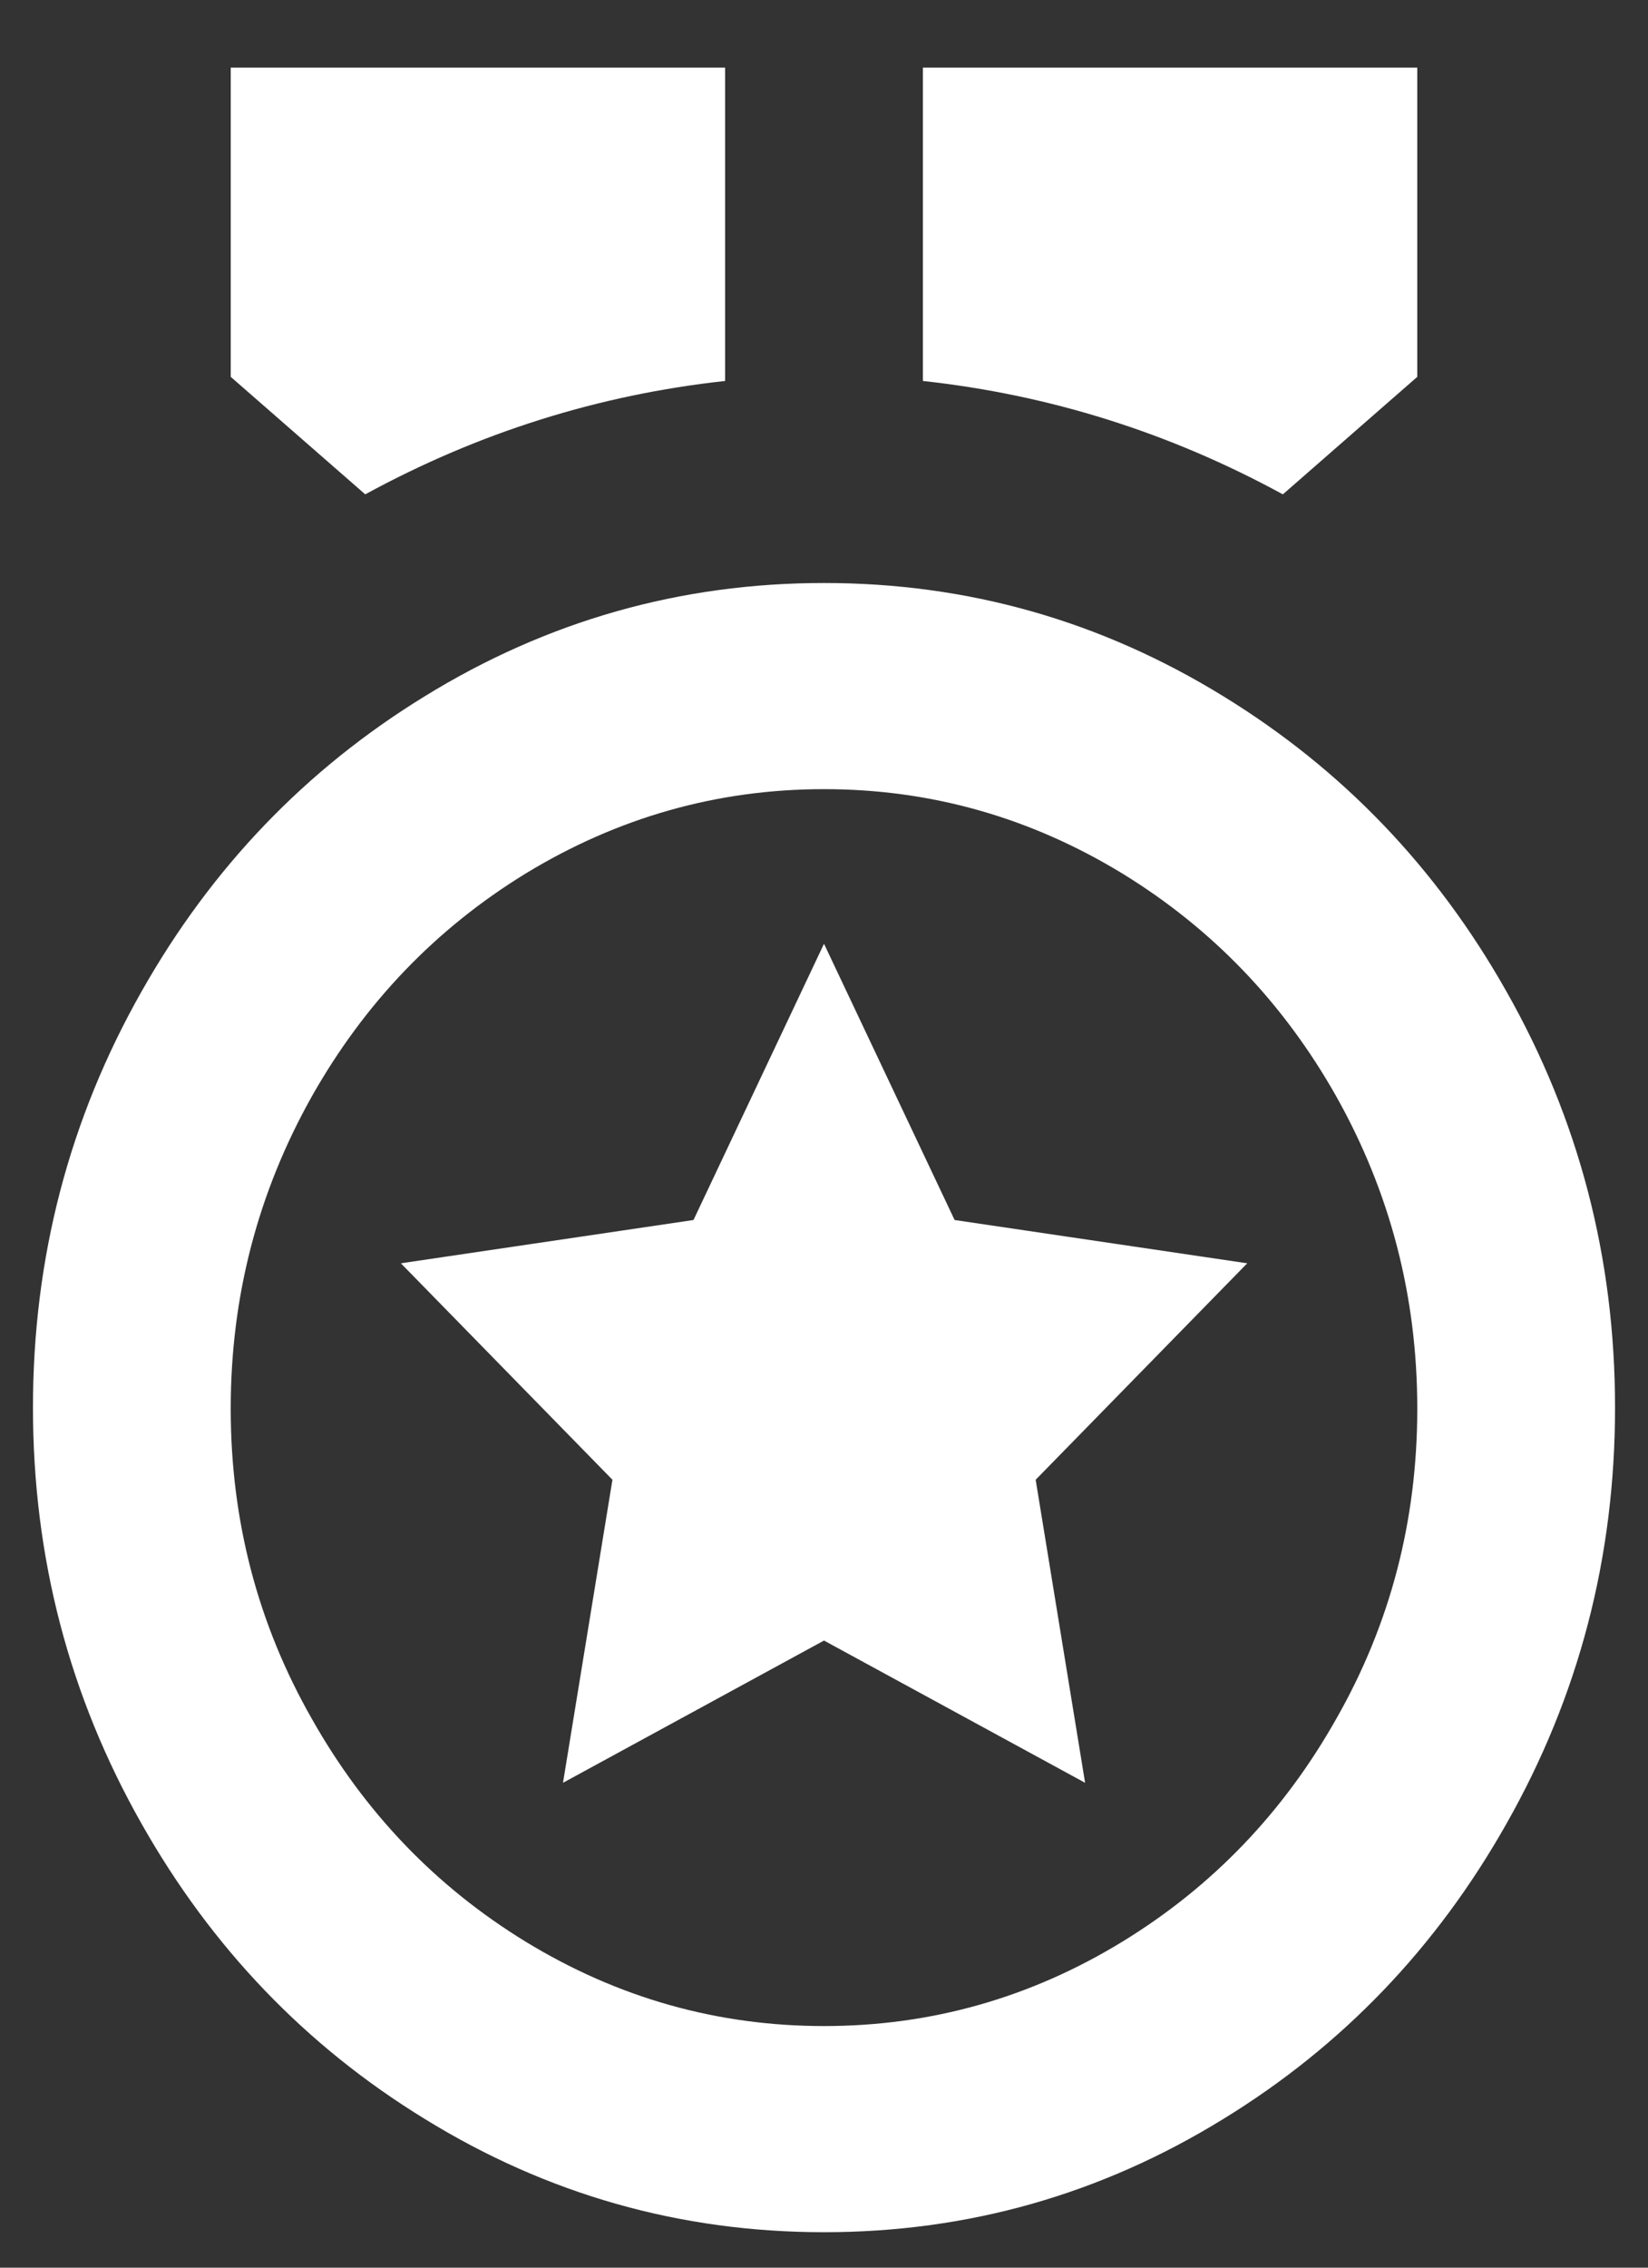 <svg width="16" height="22" viewBox="0 0 16 22" fill="none" xmlns="http://www.w3.org/2000/svg">
<rect x="0" y="0" width="16" height="22" fill="#333333" stroke="none"/>
<path d="M8 5.656C9.396 5.656 10.688 6.023 11.879 6.756C13.031 7.463 13.946 8.416 14.624 9.616C15.328 10.856 15.68 12.203 15.68 13.656C15.68 15.11 15.328 16.456 14.624 17.696C13.946 18.896 13.031 19.85 11.879 20.556C10.688 21.29 9.396 21.656 8 21.656C6.605 21.656 5.312 21.29 4.122 20.556C2.97 19.85 2.055 18.896 1.376 17.696C0.672 16.456 0.32 15.11 0.32 13.656C0.32 12.203 0.672 10.856 1.376 9.616C2.055 8.416 2.97 7.463 4.122 6.756C5.312 6.023 6.605 5.656 8 5.656ZM8 7.656C6.964 7.656 5.997 7.93 5.101 8.476C4.231 9.01 3.54 9.73 3.028 10.636C2.503 11.57 2.24 12.58 2.24 13.666C2.24 14.753 2.503 15.756 3.028 16.676C3.54 17.583 4.231 18.303 5.101 18.836C5.997 19.383 6.964 19.656 8 19.656C9.037 19.656 10.004 19.383 10.899 18.836C11.77 18.303 12.461 17.583 12.973 16.676C13.498 15.756 13.76 14.753 13.76 13.666C13.76 12.58 13.498 11.57 12.973 10.636C12.461 9.73 11.77 9.01 10.899 8.476C10.004 7.93 9.037 7.656 8 7.656ZM8 9.156L9.268 11.836L12.109 12.256L10.055 14.356L10.535 17.296L8 15.916L5.466 17.296L5.946 14.356L3.892 12.256L6.733 11.836L8 9.156ZM13.76 0.656V3.656L12.455 4.796C11.354 4.196 10.189 3.83 8.96 3.696V0.656H13.76ZM7.04 0.656V3.696C5.812 3.83 4.647 4.196 3.546 4.796L2.24 3.656V0.656H7.04Z" fill="white"/>
</svg>

